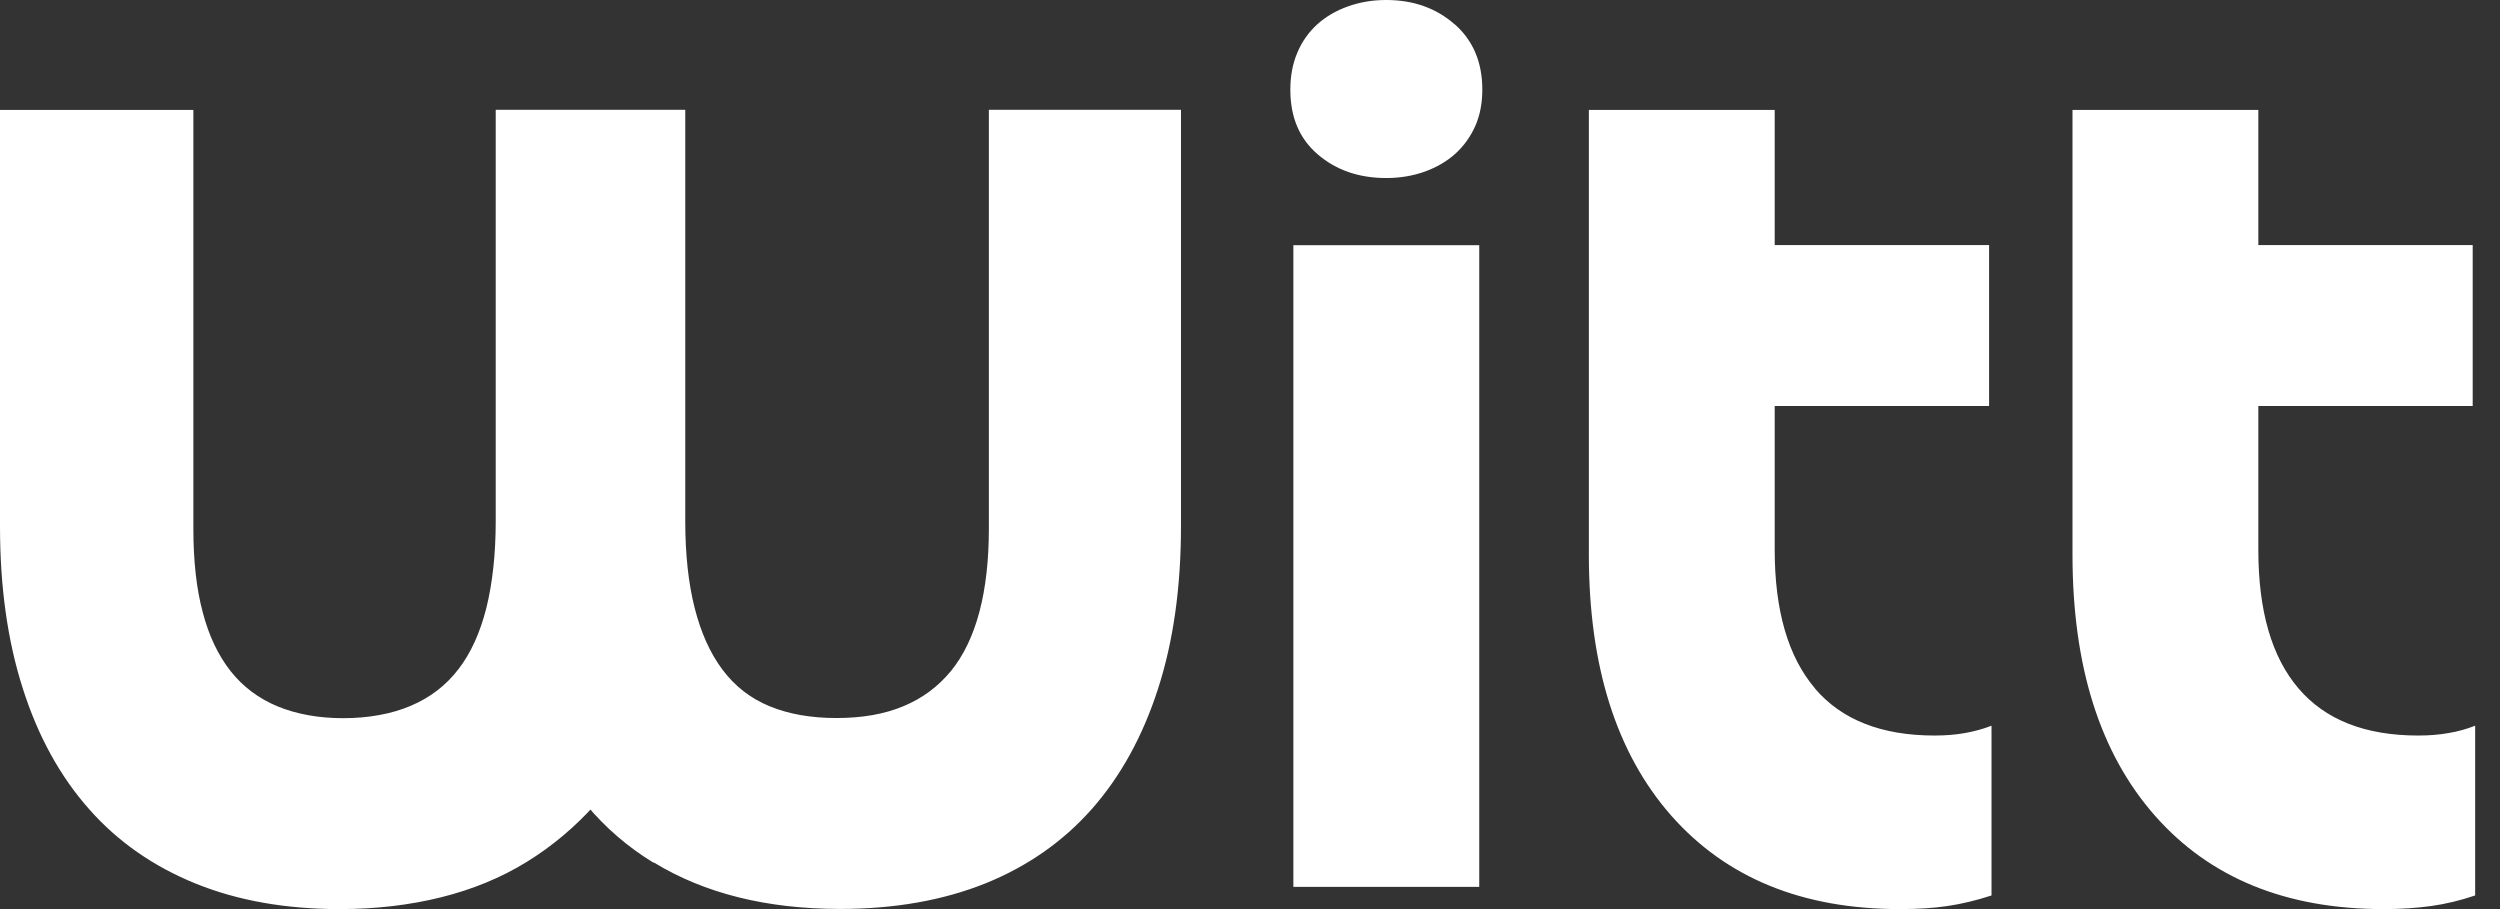 <svg width="66" height="24" viewBox="0 0 66 24" fill="none" xmlns="http://www.w3.org/2000/svg">
<rect x="0" y="0" width="66" height="24" fill="#333333" stroke="none"/>
<path d="M59.62 14.512V10.719H65.279V6.469H59.62V2.902H54.714V14.645C54.714 17.588 55.438 19.883 56.888 21.531C58.337 23.178 60.349 24 62.923 24C63.381 24 63.802 23.972 64.182 23.919C64.563 23.866 64.951 23.773 65.344 23.64V19.159C65.126 19.244 64.891 19.312 64.64 19.353C64.389 19.398 64.122 19.418 63.838 19.418C62.442 19.418 61.389 19.005 60.681 18.175C59.972 17.345 59.62 16.127 59.62 14.512ZM47.913 18.175C48.621 19.005 49.674 19.418 51.071 19.418C51.354 19.418 51.621 19.398 51.872 19.353C52.123 19.308 52.358 19.244 52.576 19.159V23.64C52.184 23.769 51.795 23.862 51.415 23.919C51.034 23.976 50.613 24 50.156 24C47.581 24 45.573 23.178 44.12 21.531C42.671 19.883 41.946 17.588 41.946 14.645V2.902H46.852V6.469H52.512V10.719H46.852V14.512C46.852 16.127 47.209 17.345 47.917 18.175M38.404 0.64C38.89 1.069 39.133 1.643 39.133 2.364C39.133 2.724 39.072 3.044 38.947 3.327C38.821 3.611 38.647 3.85 38.424 4.056C38.198 4.258 37.931 4.416 37.615 4.53C37.299 4.643 36.959 4.7 36.599 4.7C35.878 4.7 35.275 4.493 34.789 4.076C34.303 3.659 34.065 3.093 34.065 2.368C34.065 2.008 34.125 1.68 34.251 1.388C34.372 1.097 34.55 0.85 34.773 0.644C35 0.441 35.267 0.283 35.583 0.17C35.898 0.057 36.234 0 36.595 0C37.315 0 37.918 0.215 38.404 0.644M34.145 23.413H39.052V6.473H34.145V23.413ZM17.249 22.773C15.909 21.956 14.897 20.75 14.225 19.159H17.071C16.698 19.944 16.249 20.636 15.715 21.235C15.18 21.834 14.573 22.344 13.901 22.757C13.225 23.174 12.472 23.482 11.646 23.688C10.816 23.895 9.922 24 8.962 24C7.546 24 6.279 23.777 5.169 23.328C4.06 22.879 3.117 22.227 2.356 21.365C1.591 20.503 1.008 19.446 0.607 18.191C0.202 16.936 0 15.504 0 13.892V2.902H5.105V13.957C5.105 14.807 5.186 15.544 5.352 16.163C5.513 16.783 5.76 17.301 6.088 17.718C6.416 18.131 6.829 18.442 7.331 18.649C7.833 18.855 8.412 18.96 9.064 18.96C9.715 18.96 10.335 18.851 10.845 18.633C11.359 18.414 11.776 18.094 12.104 17.665C12.432 17.24 12.675 16.702 12.841 16.046C13.002 15.39 13.087 14.629 13.087 13.755V2.898H18.091V13.755C18.091 14.629 18.172 15.39 18.338 16.046C18.504 16.702 18.747 17.244 19.075 17.681C19.402 18.118 19.815 18.438 20.317 18.645C20.819 18.851 21.406 18.956 22.082 18.956C22.758 18.956 23.345 18.855 23.847 18.645C24.349 18.438 24.766 18.127 25.106 17.714C25.442 17.301 25.693 16.774 25.859 16.143C26.025 15.512 26.106 14.779 26.106 13.953V2.898H31.178V13.888C31.178 15.504 30.976 16.936 30.571 18.187C30.166 19.442 29.583 20.499 28.822 21.361C28.057 22.223 27.122 22.875 26.009 23.324C24.896 23.769 23.62 23.996 22.183 23.996C20.24 23.996 18.601 23.587 17.261 22.769" fill="white"/>
</svg>

